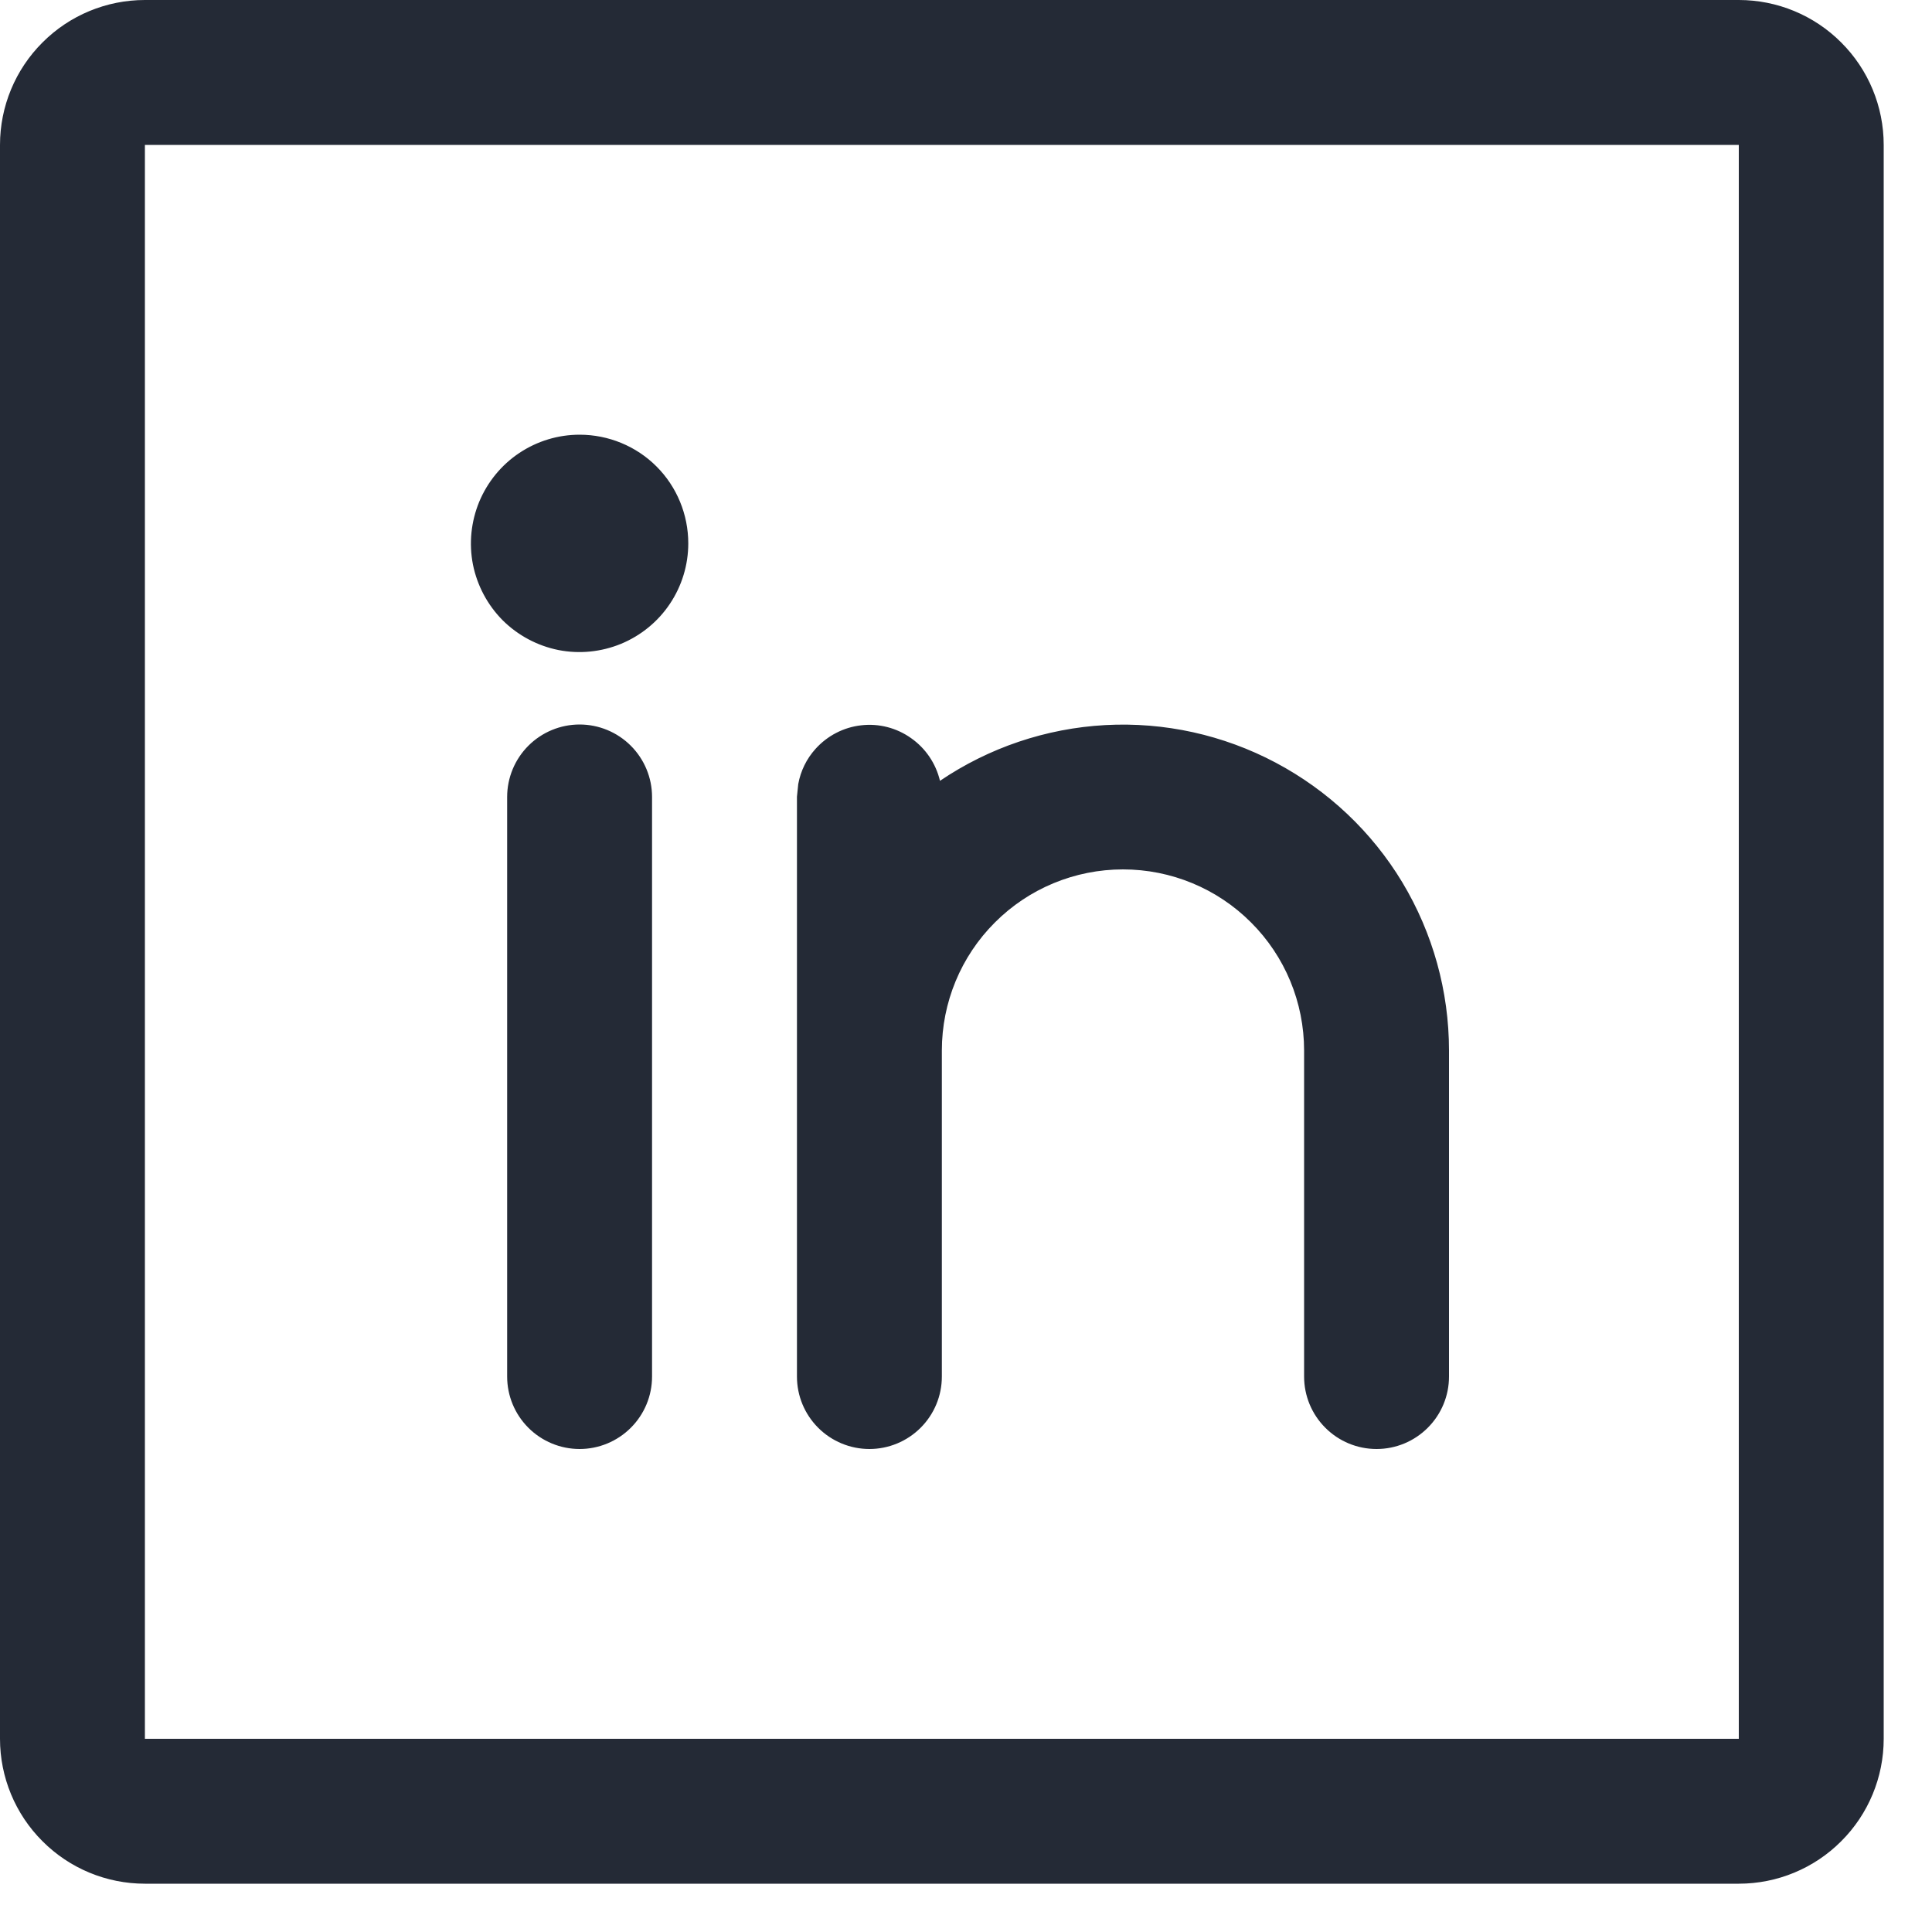 <?xml version="1.0" encoding="utf-8"?>
<svg xmlns="http://www.w3.org/2000/svg" fill="none" height="100%" overflow="visible" preserveAspectRatio="none" style="display: block;" viewBox="0 0 20 20" width="100%">
<path d="M1.5 0.047H18C18.385 0.047 18.755 0.2 19.027 0.473C19.3 0.745 19.453 1.115 19.453 1.5V18C19.453 18.385 19.3 18.755 19.027 19.027C18.755 19.3 18.385 19.453 18 19.453H1.5C1.115 19.453 0.745 19.3 0.473 19.027C0.2 18.755 0.047 18.385 0.047 18V1.5C0.047 1.115 0.2 0.745 0.473 0.473C0.745 0.2 1.115 0.047 1.5 0.047ZM1.453 18.047H18.047V1.453H1.453V18.047ZM6 7.547C6.186 7.547 6.365 7.621 6.497 7.753C6.629 7.885 6.703 8.064 6.703 8.25V14.25C6.703 14.437 6.629 14.615 6.497 14.747C6.365 14.879 6.186 14.953 6 14.953C5.814 14.953 5.635 14.879 5.503 14.747C5.371 14.615 5.297 14.437 5.297 14.25V8.25C5.297 8.064 5.371 7.885 5.503 7.753C5.635 7.621 5.814 7.547 6 7.547ZM11.444 7.553C12.048 7.52 12.649 7.653 13.183 7.936C13.717 8.219 14.165 8.641 14.477 9.159C14.788 9.677 14.953 10.27 14.953 10.875V14.25C14.953 14.437 14.879 14.615 14.747 14.747C14.615 14.879 14.437 14.953 14.25 14.953C14.063 14.953 13.885 14.879 13.753 14.747C13.621 14.615 13.547 14.437 13.547 14.25V10.875C13.547 10.365 13.345 9.876 12.984 9.516C12.624 9.155 12.135 8.953 11.625 8.953C11.115 8.953 10.626 9.155 10.266 9.516C9.905 9.876 9.703 10.365 9.703 10.875V14.25C9.703 14.437 9.629 14.615 9.497 14.747C9.365 14.879 9.186 14.953 9 14.953C8.814 14.953 8.635 14.879 8.503 14.747C8.371 14.615 8.297 14.437 8.297 14.25V8.25L8.31 8.123C8.333 7.998 8.39 7.88 8.477 7.784C8.592 7.656 8.75 7.574 8.921 7.555C9.092 7.535 9.265 7.58 9.405 7.68C9.546 7.779 9.645 7.926 9.685 8.094L9.7 8.16L9.757 8.122C10.257 7.783 10.841 7.586 11.444 7.553ZM6 4.547C6.286 4.547 6.561 4.66 6.763 4.862C6.965 5.064 7.078 5.339 7.078 5.625C7.078 5.838 7.015 6.046 6.896 6.224C6.778 6.401 6.609 6.539 6.412 6.621C6.215 6.702 5.999 6.724 5.79 6.683C5.581 6.641 5.388 6.538 5.237 6.388C5.087 6.237 4.984 6.044 4.942 5.835C4.901 5.626 4.923 5.41 5.004 5.213C5.086 5.016 5.224 4.847 5.401 4.729C5.579 4.61 5.787 4.547 6 4.547Z" fill="#242A36" id="Vector" stroke="#242A36" stroke-width="0.094"/>
</svg>